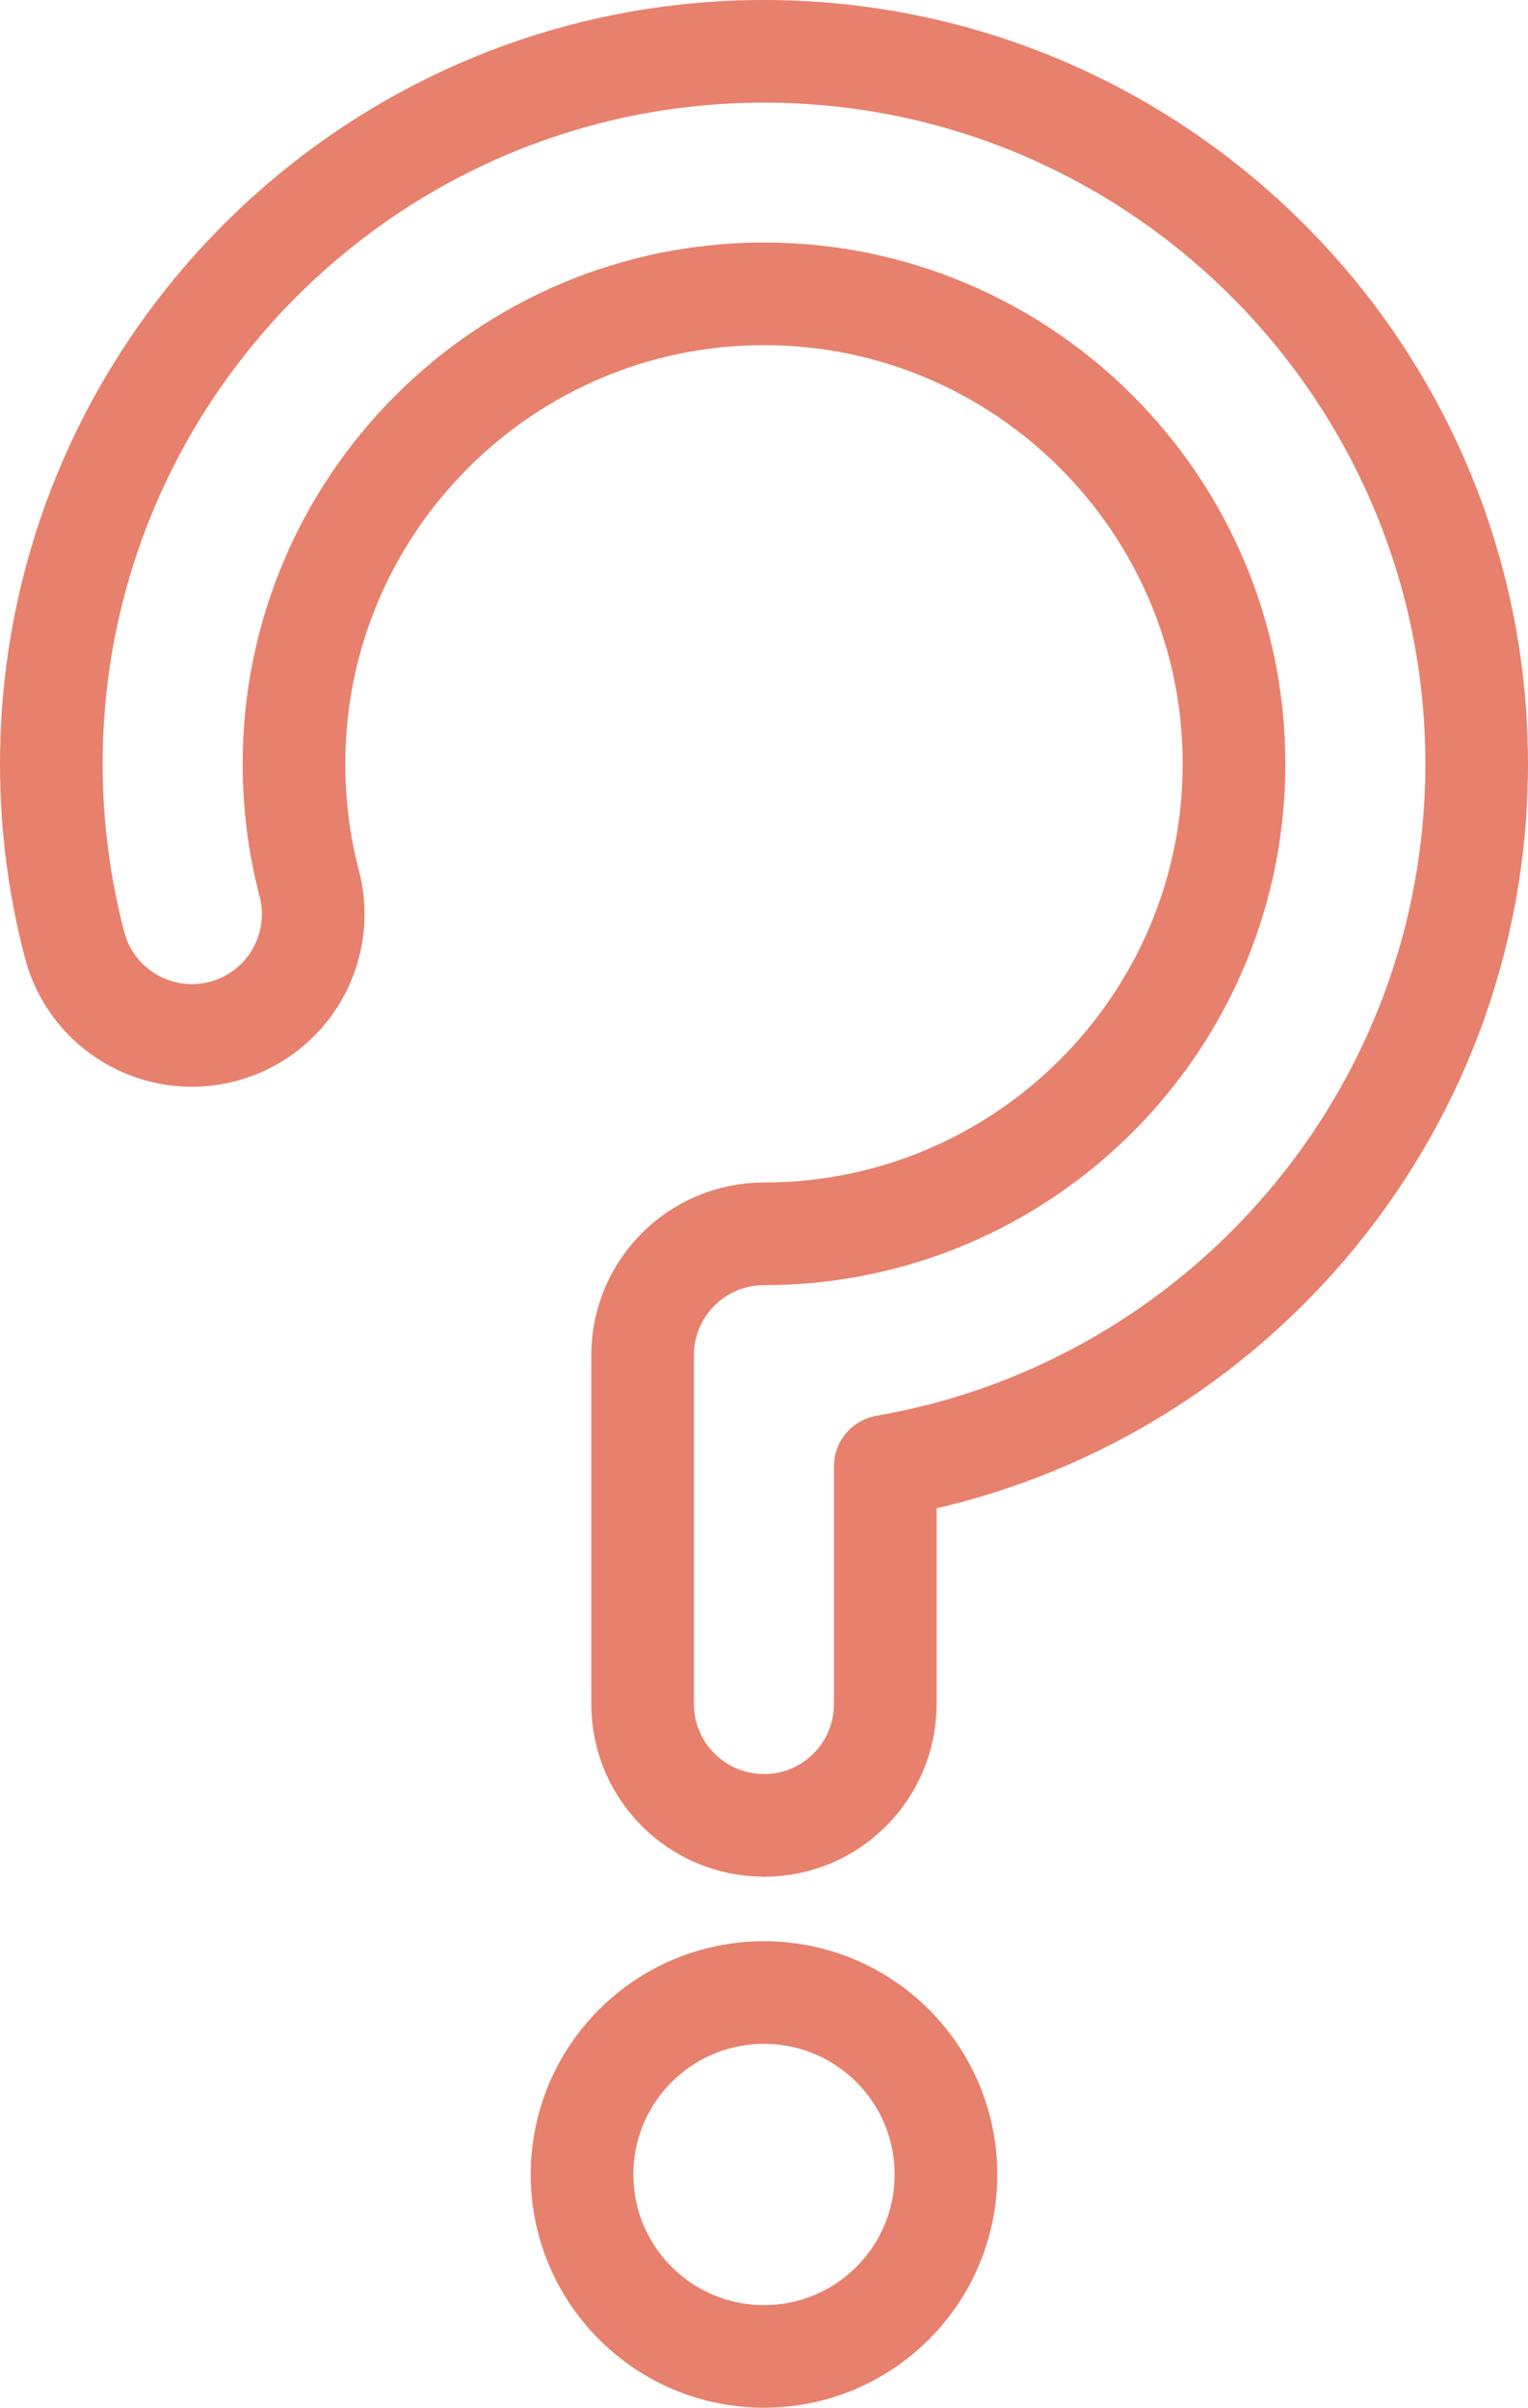 <?xml version="1.0" encoding="UTF-8"?><svg id="Layer_2" xmlns="http://www.w3.org/2000/svg" viewBox="0 0 119.08 187.65"><defs><style>.cls-1{fill:none;stroke:#e7816d;stroke-linecap:round;stroke-linejoin:round;stroke-width:8px;}</style></defs><g id="Layer_1-2"><path class="cls-1" d="M59.54,142.26c-5.22,0-9.46-4.23-9.46-9.46v-27.18c0-5.22,4.23-9.46,9.46-9.46,20.2,0,36.63-16.43,36.63-36.63s-16.43-36.63-36.63-36.63S22.91,39.34,22.91,59.54c0,3.15.4,6.28,1.19,9.31,1.32,5.05-1.7,10.22-6.75,11.54-5.05,1.32-10.22-1.7-11.54-6.75-1.2-4.59-1.81-9.33-1.81-14.1C4,28.92,28.92,4,59.54,4s55.54,24.92,55.54,55.54c0,27.4-19.95,50.24-46.09,54.74v18.53c0,5.22-4.23,9.46-9.46,9.46Z"/><circle class="cls-1" cx="59.54" cy="169.47" r="14.18"/></g></svg>